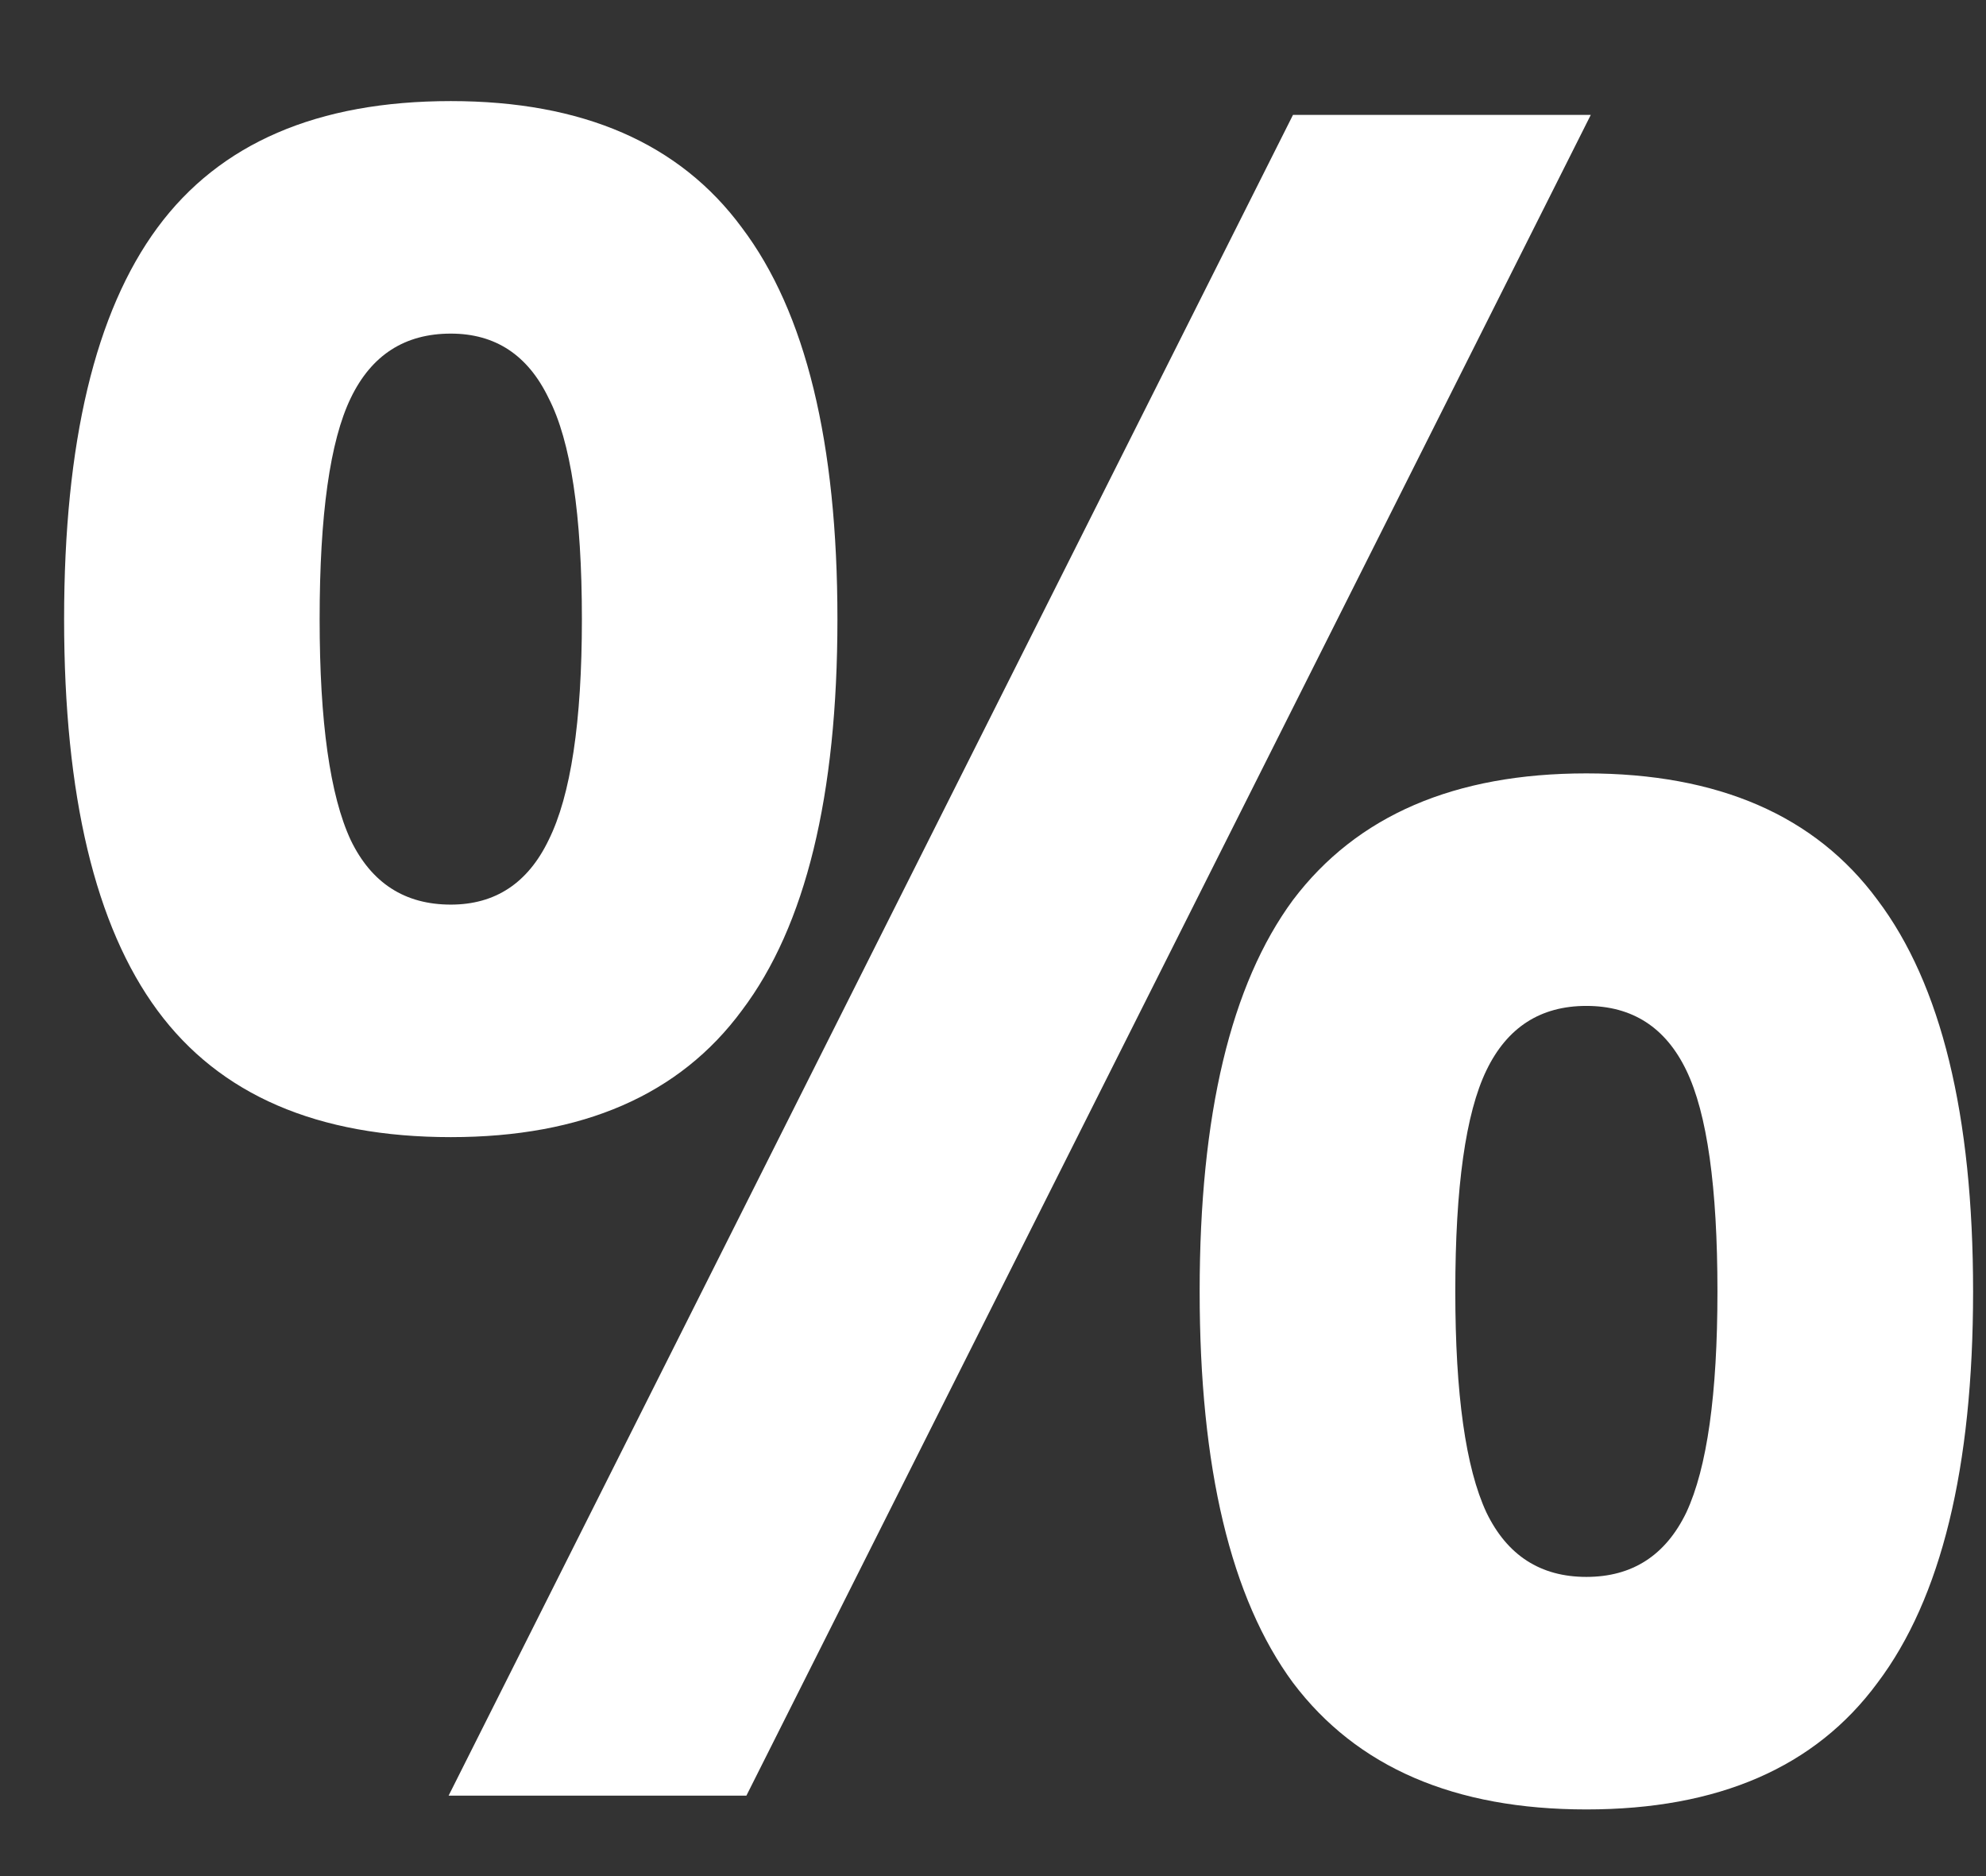 <svg width="18" height="17" viewBox="0 0 18 17" fill="none" xmlns="http://www.w3.org/2000/svg">
<rect x="0" y="0" width="18" height="17" fill="#333333" stroke="none"/>
<path d="M4.066 16.271L11.719 1.041H14.418L6.765 16.271H4.066ZM4.086 10.304C2.877 10.304 1.991 9.921 1.427 9.156C0.863 8.391 0.581 7.209 0.581 5.61C0.581 4.01 0.863 2.828 1.427 2.063C1.991 1.298 2.877 0.916 4.086 0.916C5.281 0.916 6.16 1.298 6.724 2.063C7.302 2.828 7.59 4.01 7.59 5.61C7.59 7.209 7.302 8.391 6.724 9.156C6.16 9.921 5.281 10.304 4.086 10.304ZM4.086 8.197C4.489 8.197 4.784 8.002 4.972 7.613C5.173 7.209 5.274 6.542 5.274 5.61C5.274 4.664 5.173 3.996 4.972 3.607C4.784 3.217 4.489 3.023 4.086 3.023C3.669 3.023 3.367 3.217 3.179 3.607C2.991 3.996 2.897 4.664 2.897 5.61C2.897 6.542 2.991 7.209 3.179 7.613C3.367 8.002 3.669 8.197 4.086 8.197ZM14.378 16.396C13.183 16.396 12.297 16.014 11.719 15.248C11.155 14.483 10.873 13.301 10.873 11.702C10.873 10.102 11.155 8.92 11.719 8.155C12.297 7.39 13.183 7.008 14.378 7.008C15.573 7.008 16.453 7.39 17.017 8.155C17.594 8.92 17.883 10.102 17.883 11.702C17.883 13.301 17.594 14.483 17.017 15.248C16.453 16.014 15.573 16.396 14.378 16.396ZM14.378 14.289C14.794 14.289 15.096 14.094 15.284 13.705C15.472 13.301 15.566 12.634 15.566 11.702C15.566 10.756 15.472 10.088 15.284 9.699C15.096 9.309 14.794 9.115 14.378 9.115C13.962 9.115 13.66 9.309 13.472 9.699C13.284 10.088 13.19 10.756 13.19 11.702C13.19 12.634 13.284 13.301 13.472 13.705C13.66 14.094 13.962 14.289 14.378 14.289Z" fill="white"/>
</svg>
